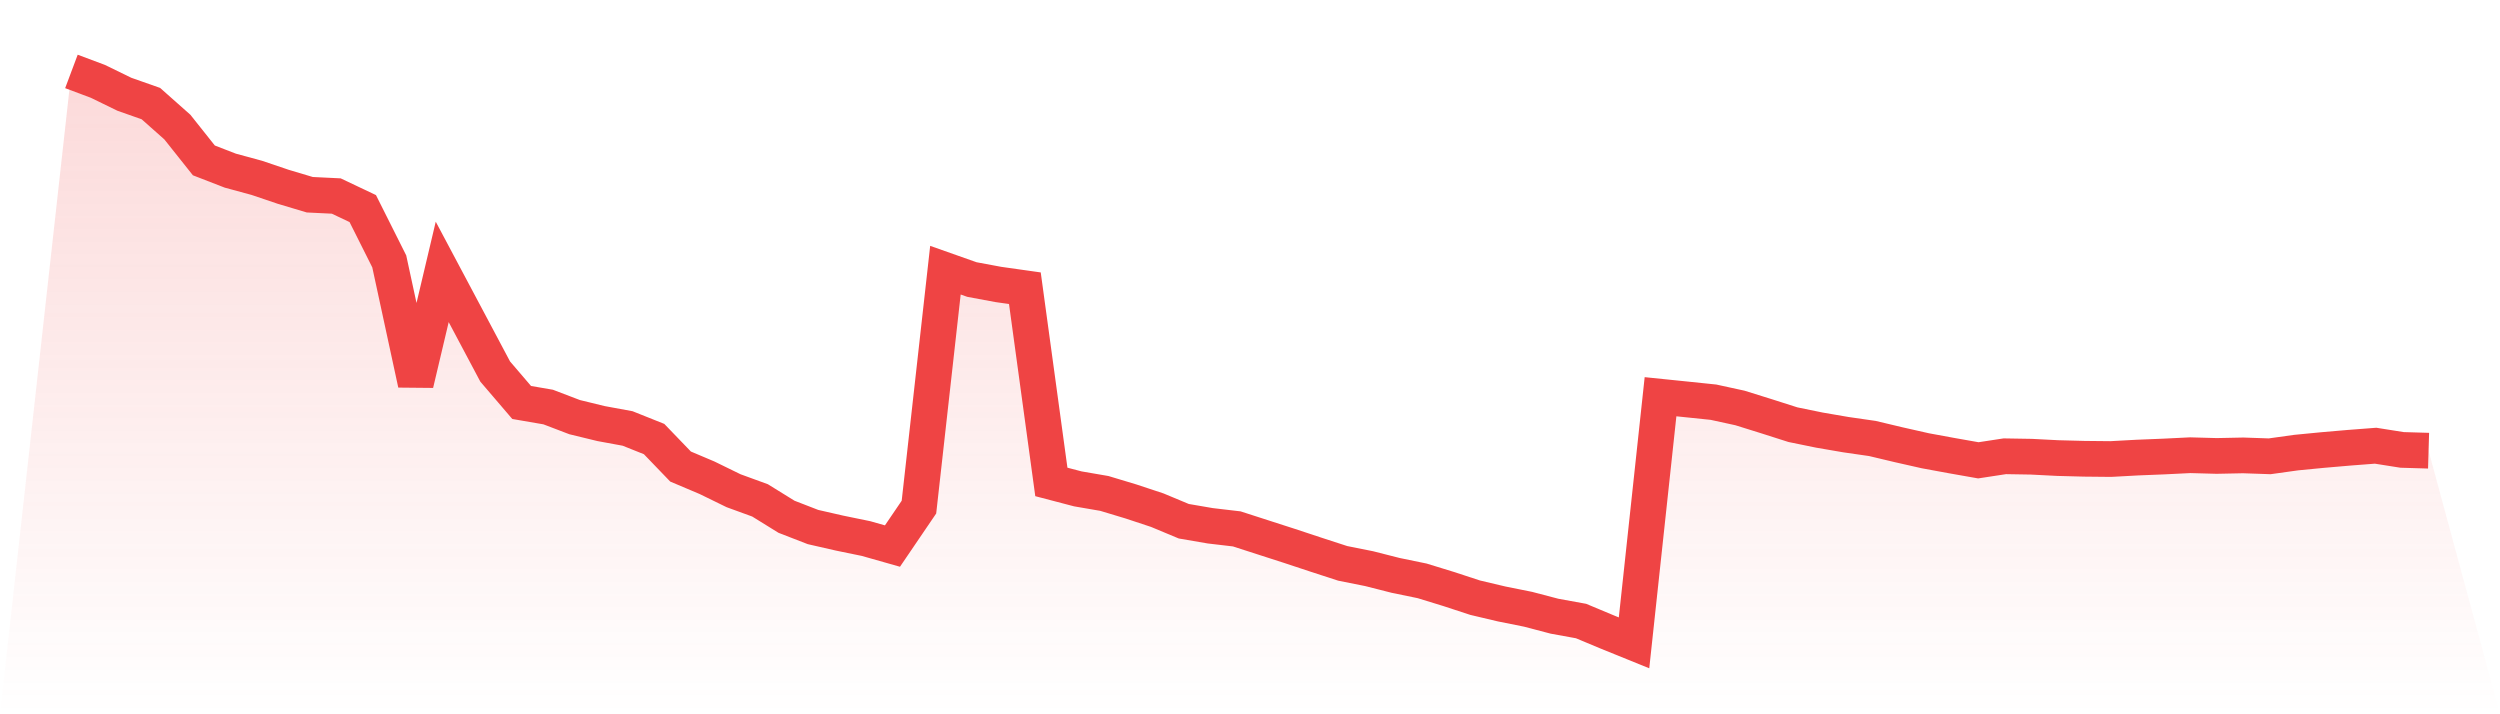 <svg viewBox="0 0 140 40" xmlns="http://www.w3.org/2000/svg">
<defs>
<linearGradient id="gradient" x1="0" x2="0" y1="0" y2="1">
<stop offset="0%" stop-color="#ef4444" stop-opacity="0.2"/>
<stop offset="100%" stop-color="#ef4444" stop-opacity="0"/>
</linearGradient>
</defs>
<path d="M4,4 L4,4 L5.483,4.556 L6.966,5.279 L8.449,5.801 L9.933,7.117 L11.416,8.982 L12.899,9.557 L14.382,9.96 L15.865,10.462 L17.348,10.905 L18.831,10.977 L20.315,11.681 L21.798,14.637 L23.281,21.494 L24.764,15.226 L26.247,18.015 L27.73,20.806 L29.213,22.539 L30.697,22.794 L32.18,23.36 L33.663,23.721 L35.146,23.994 L36.629,24.587 L38.112,26.127 L39.596,26.755 L41.079,27.48 L42.562,28.021 L44.045,28.939 L45.528,29.514 L47.011,29.853 L48.494,30.158 L49.978,30.579 L51.461,28.398 L52.944,15.13 L54.427,15.654 L55.91,15.93 L57.393,16.14 L58.876,26.988 L60.36,27.377 L61.843,27.632 L63.326,28.079 L64.809,28.57 L66.292,29.189 L67.775,29.444 L69.258,29.618 L70.742,30.097 L72.225,30.575 L73.708,31.066 L75.191,31.548 L76.674,31.845 L78.157,32.222 L79.64,32.528 L81.124,32.984 L82.607,33.47 L84.09,33.821 L85.573,34.119 L87.056,34.508 L88.539,34.778 L90.022,35.398 L91.506,36 L92.989,22.217 L94.472,22.369 L95.955,22.523 L97.438,22.846 L98.921,23.309 L100.404,23.782 L101.888,24.086 L103.371,24.341 L104.854,24.555 L106.337,24.908 L107.82,25.243 L109.303,25.516 L110.787,25.778 L112.27,25.551 L113.753,25.576 L115.236,25.652 L116.719,25.691 L118.202,25.706 L119.685,25.625 L121.169,25.565 L122.652,25.492 L124.135,25.533 L125.618,25.502 L127.101,25.553 L128.584,25.346 L130.067,25.202 L131.551,25.074 L133.034,24.96 L134.517,25.195 L136,25.239 L140,40 L0,40 z" fill="url(#gradient)"/>
<path d="M4,4 L4,4 L5.483,4.556 L6.966,5.279 L8.449,5.801 L9.933,7.117 L11.416,8.982 L12.899,9.557 L14.382,9.96 L15.865,10.462 L17.348,10.905 L18.831,10.977 L20.315,11.681 L21.798,14.637 L23.281,21.494 L24.764,15.226 L26.247,18.015 L27.73,20.806 L29.213,22.539 L30.697,22.794 L32.18,23.36 L33.663,23.721 L35.146,23.994 L36.629,24.587 L38.112,26.127 L39.596,26.755 L41.079,27.48 L42.562,28.021 L44.045,28.939 L45.528,29.514 L47.011,29.853 L48.494,30.158 L49.978,30.579 L51.461,28.398 L52.944,15.13 L54.427,15.654 L55.91,15.93 L57.393,16.14 L58.876,26.988 L60.36,27.377 L61.843,27.632 L63.326,28.079 L64.809,28.57 L66.292,29.189 L67.775,29.444 L69.258,29.618 L70.742,30.097 L72.225,30.575 L73.708,31.066 L75.191,31.548 L76.674,31.845 L78.157,32.222 L79.64,32.528 L81.124,32.984 L82.607,33.47 L84.09,33.821 L85.573,34.119 L87.056,34.508 L88.539,34.778 L90.022,35.398 L91.506,36 L92.989,22.217 L94.472,22.369 L95.955,22.523 L97.438,22.846 L98.921,23.309 L100.404,23.782 L101.888,24.086 L103.371,24.341 L104.854,24.555 L106.337,24.908 L107.82,25.243 L109.303,25.516 L110.787,25.778 L112.27,25.551 L113.753,25.576 L115.236,25.652 L116.719,25.691 L118.202,25.706 L119.685,25.625 L121.169,25.565 L122.652,25.492 L124.135,25.533 L125.618,25.502 L127.101,25.553 L128.584,25.346 L130.067,25.202 L131.551,25.074 L133.034,24.96 L134.517,25.195 L136,25.239" fill="none" stroke="#ef4444" stroke-width="2"/>
</svg>